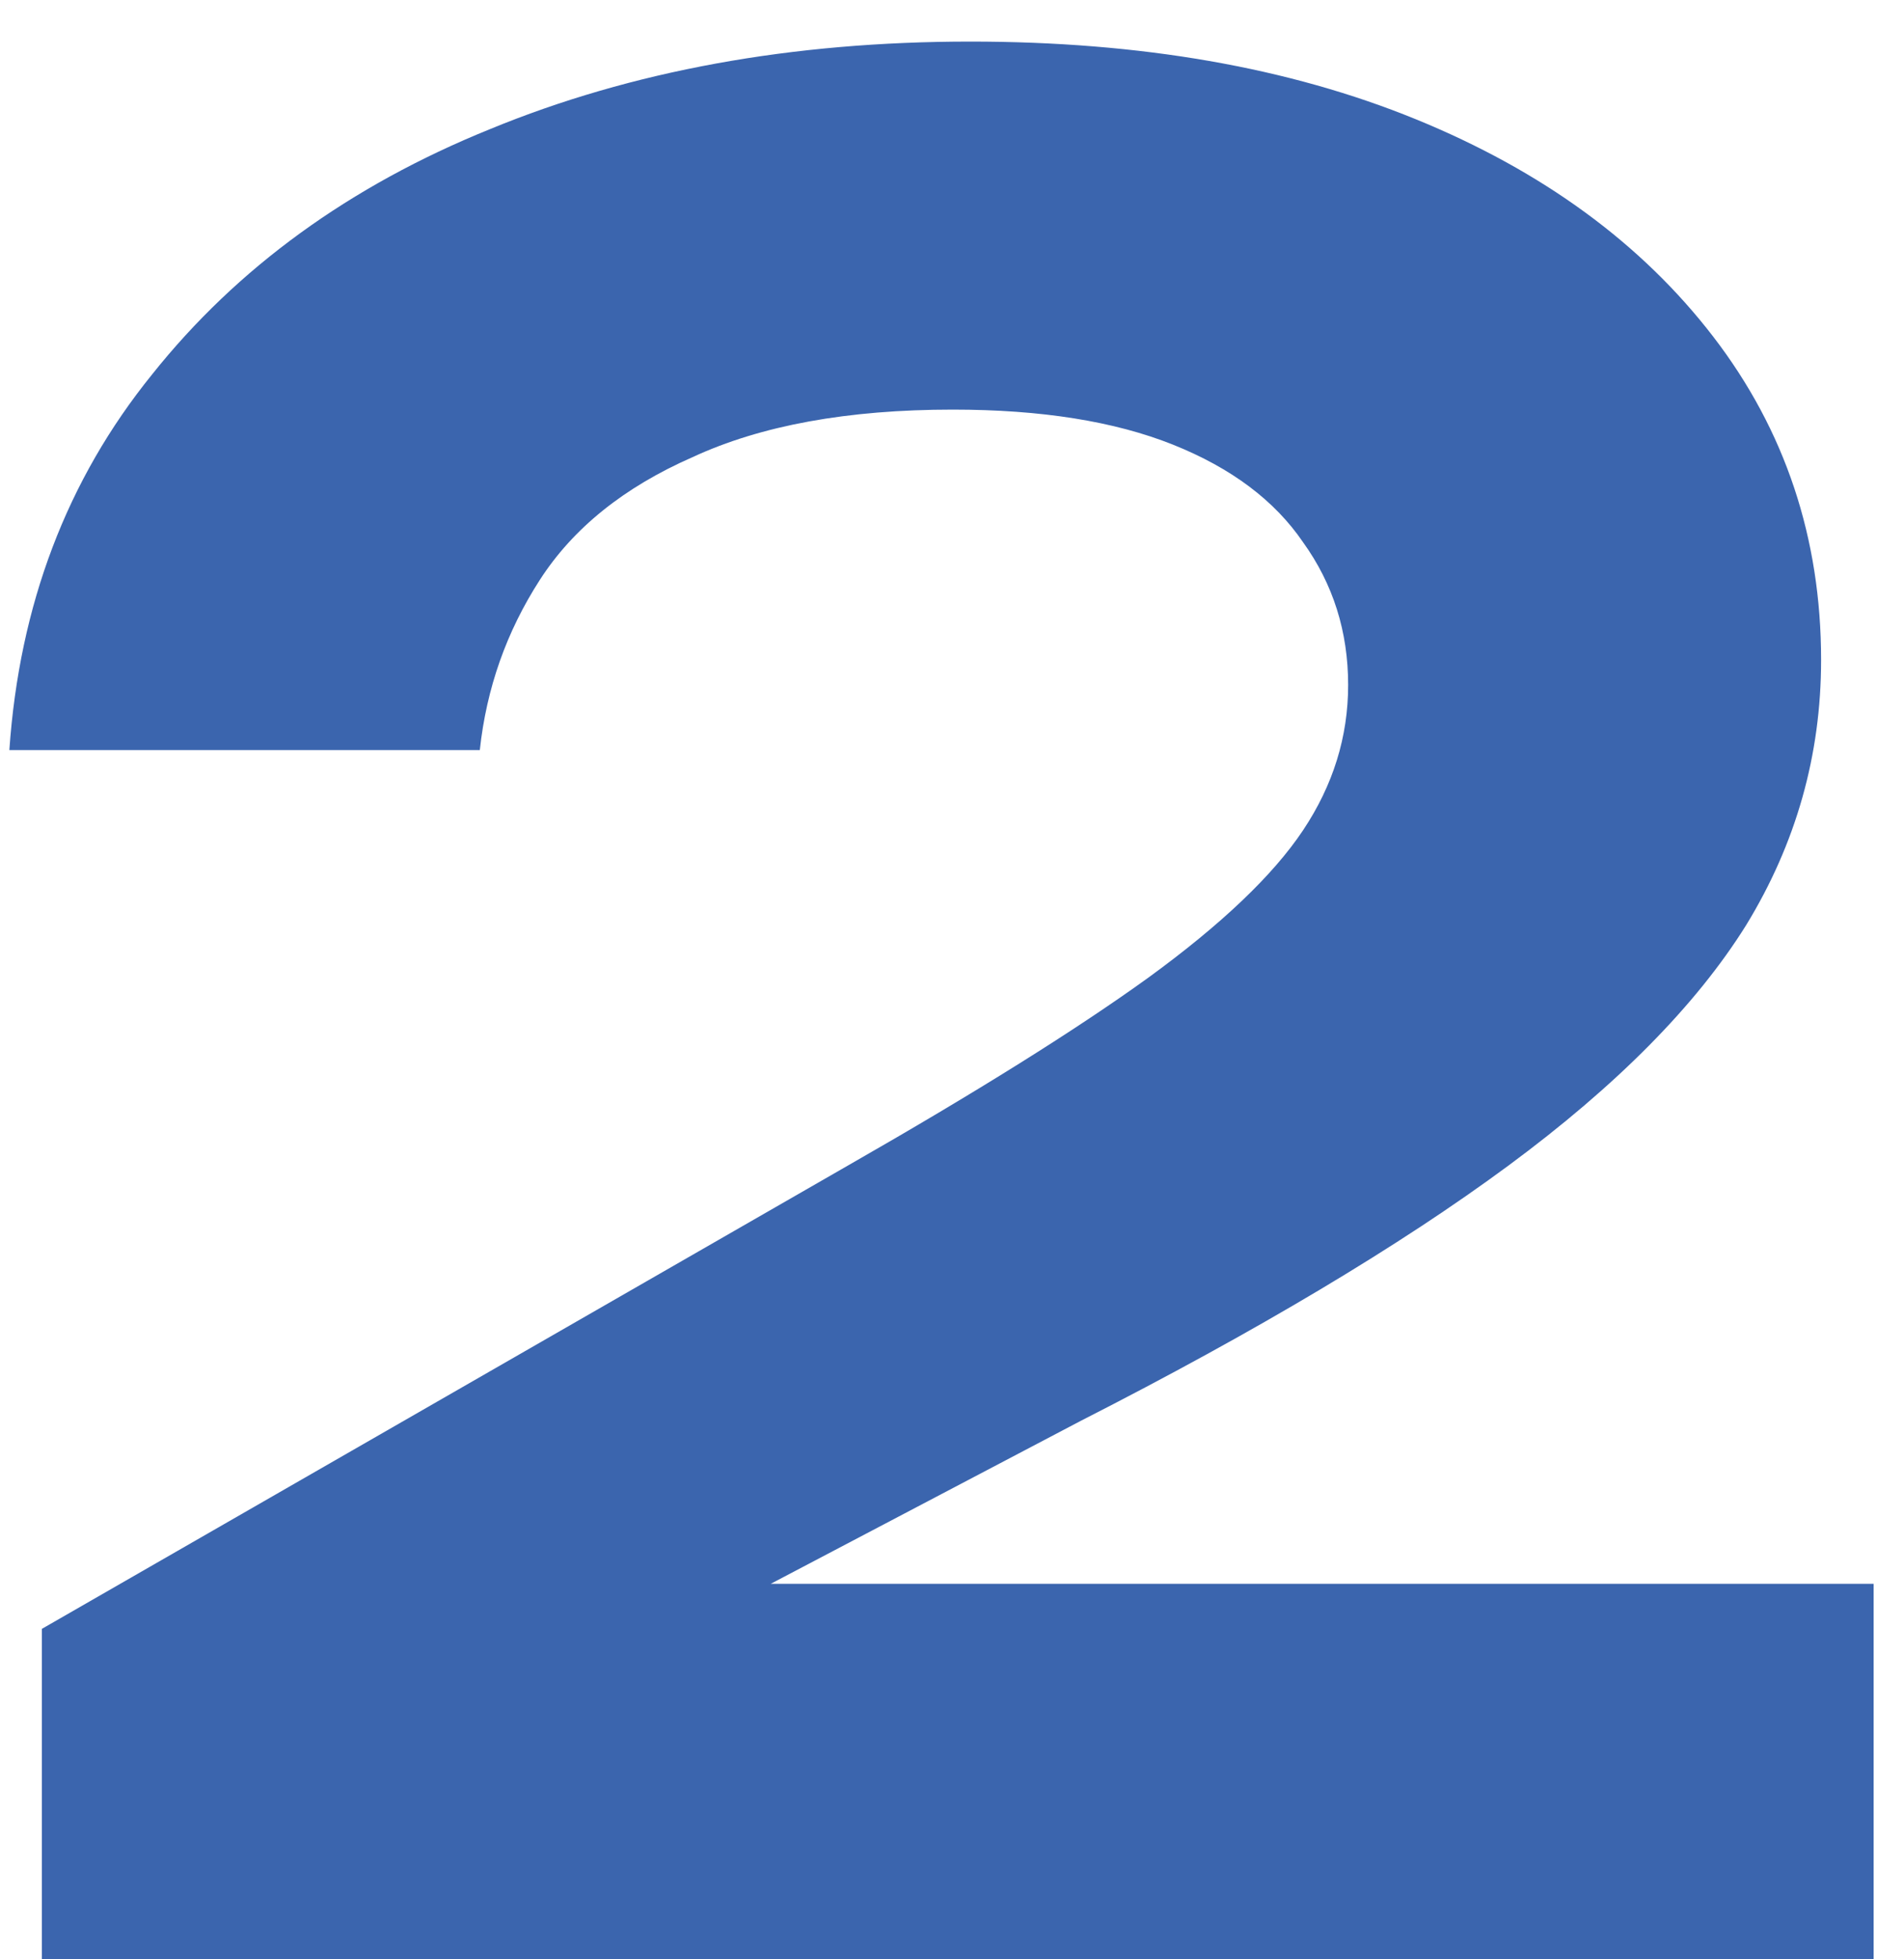 <svg xmlns="http://www.w3.org/2000/svg" width="35" height="36" viewBox="0 0 35 36" fill="none"><path d="M0.172 13.782C0.356 11.114 1.23 8.814 2.794 6.882C4.358 4.919 6.428 3.417 9.004 2.374C11.61 1.301 14.554 0.764 17.836 0.764C20.964 0.764 23.693 1.239 26.024 2.19C28.354 3.141 30.179 4.475 31.498 6.192C32.816 7.909 33.476 9.887 33.476 12.126C33.476 13.874 33.016 15.499 32.096 17.002C31.176 18.474 29.719 19.946 27.726 21.418C25.732 22.89 23.11 24.454 19.86 26.11L9.878 31.354L9.418 29.1H34.442V36H0.77V29.928L15.582 21.418C17.943 20.069 19.783 18.919 21.102 17.968C22.451 16.987 23.402 16.082 23.954 15.254C24.506 14.426 24.782 13.537 24.782 12.586C24.782 11.605 24.506 10.731 23.954 9.964C23.432 9.197 22.635 8.599 21.562 8.17C20.488 7.741 19.139 7.526 17.514 7.526C15.582 7.526 13.987 7.817 12.73 8.4C11.472 8.952 10.537 9.703 9.924 10.654C9.31 11.605 8.942 12.647 8.82 13.782H0.172Z" fill="#3B65AE"></path></svg>